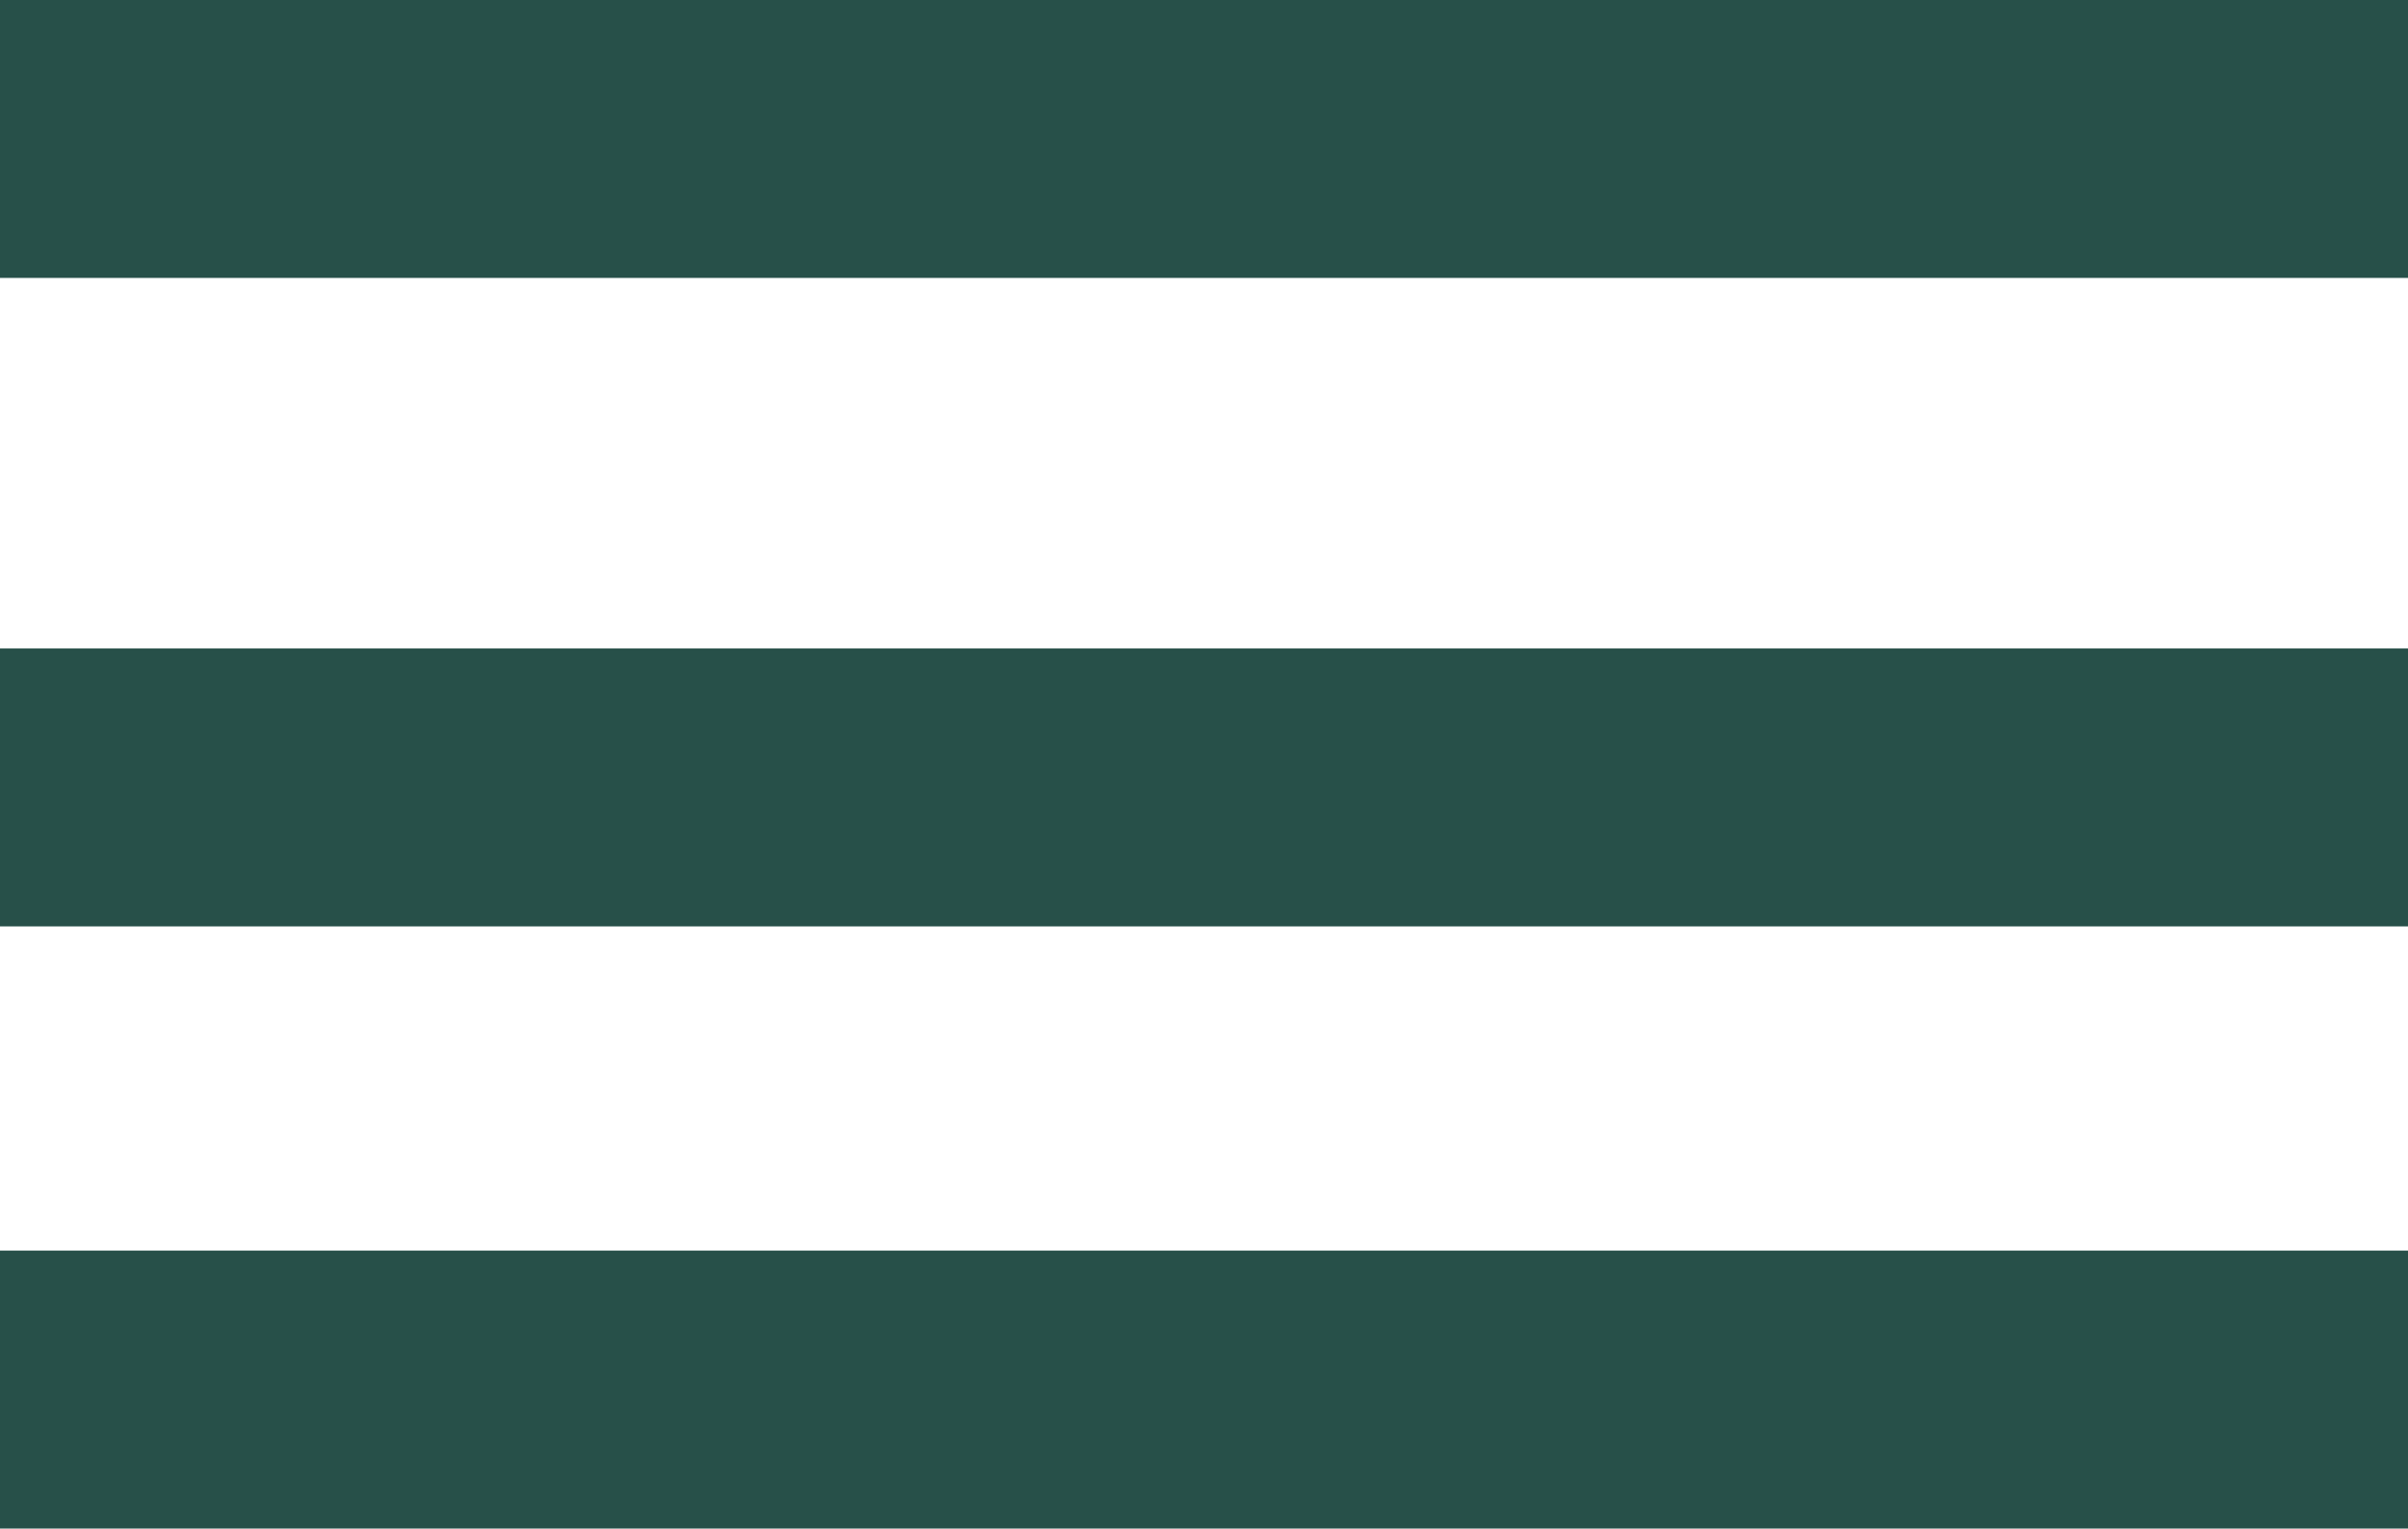 <svg xmlns="http://www.w3.org/2000/svg" width="26" height="16.5" viewBox="0 0 26 16.5">
  <defs>
    <style>
      .cls-1 {
        fill: none;
        stroke: #275049;
        stroke-miterlimit: 10;
        stroke-width: 3px;
      }
    </style>
  </defs>
  <g id="menu_bar" transform="translate(0 1)">
    <path id="Path_11" data-name="Path 11" class="cls-1" d="M0,.5H26"/>
    <path id="Path_11-2" data-name="Path 11" class="cls-1" d="M0,.5H26" transform="translate(0 13.5)"/>
    <path id="Path_11-3" data-name="Path 11" class="cls-1" d="M0,.5H26" transform="translate(0 7)"/>
  </g>
</svg>
